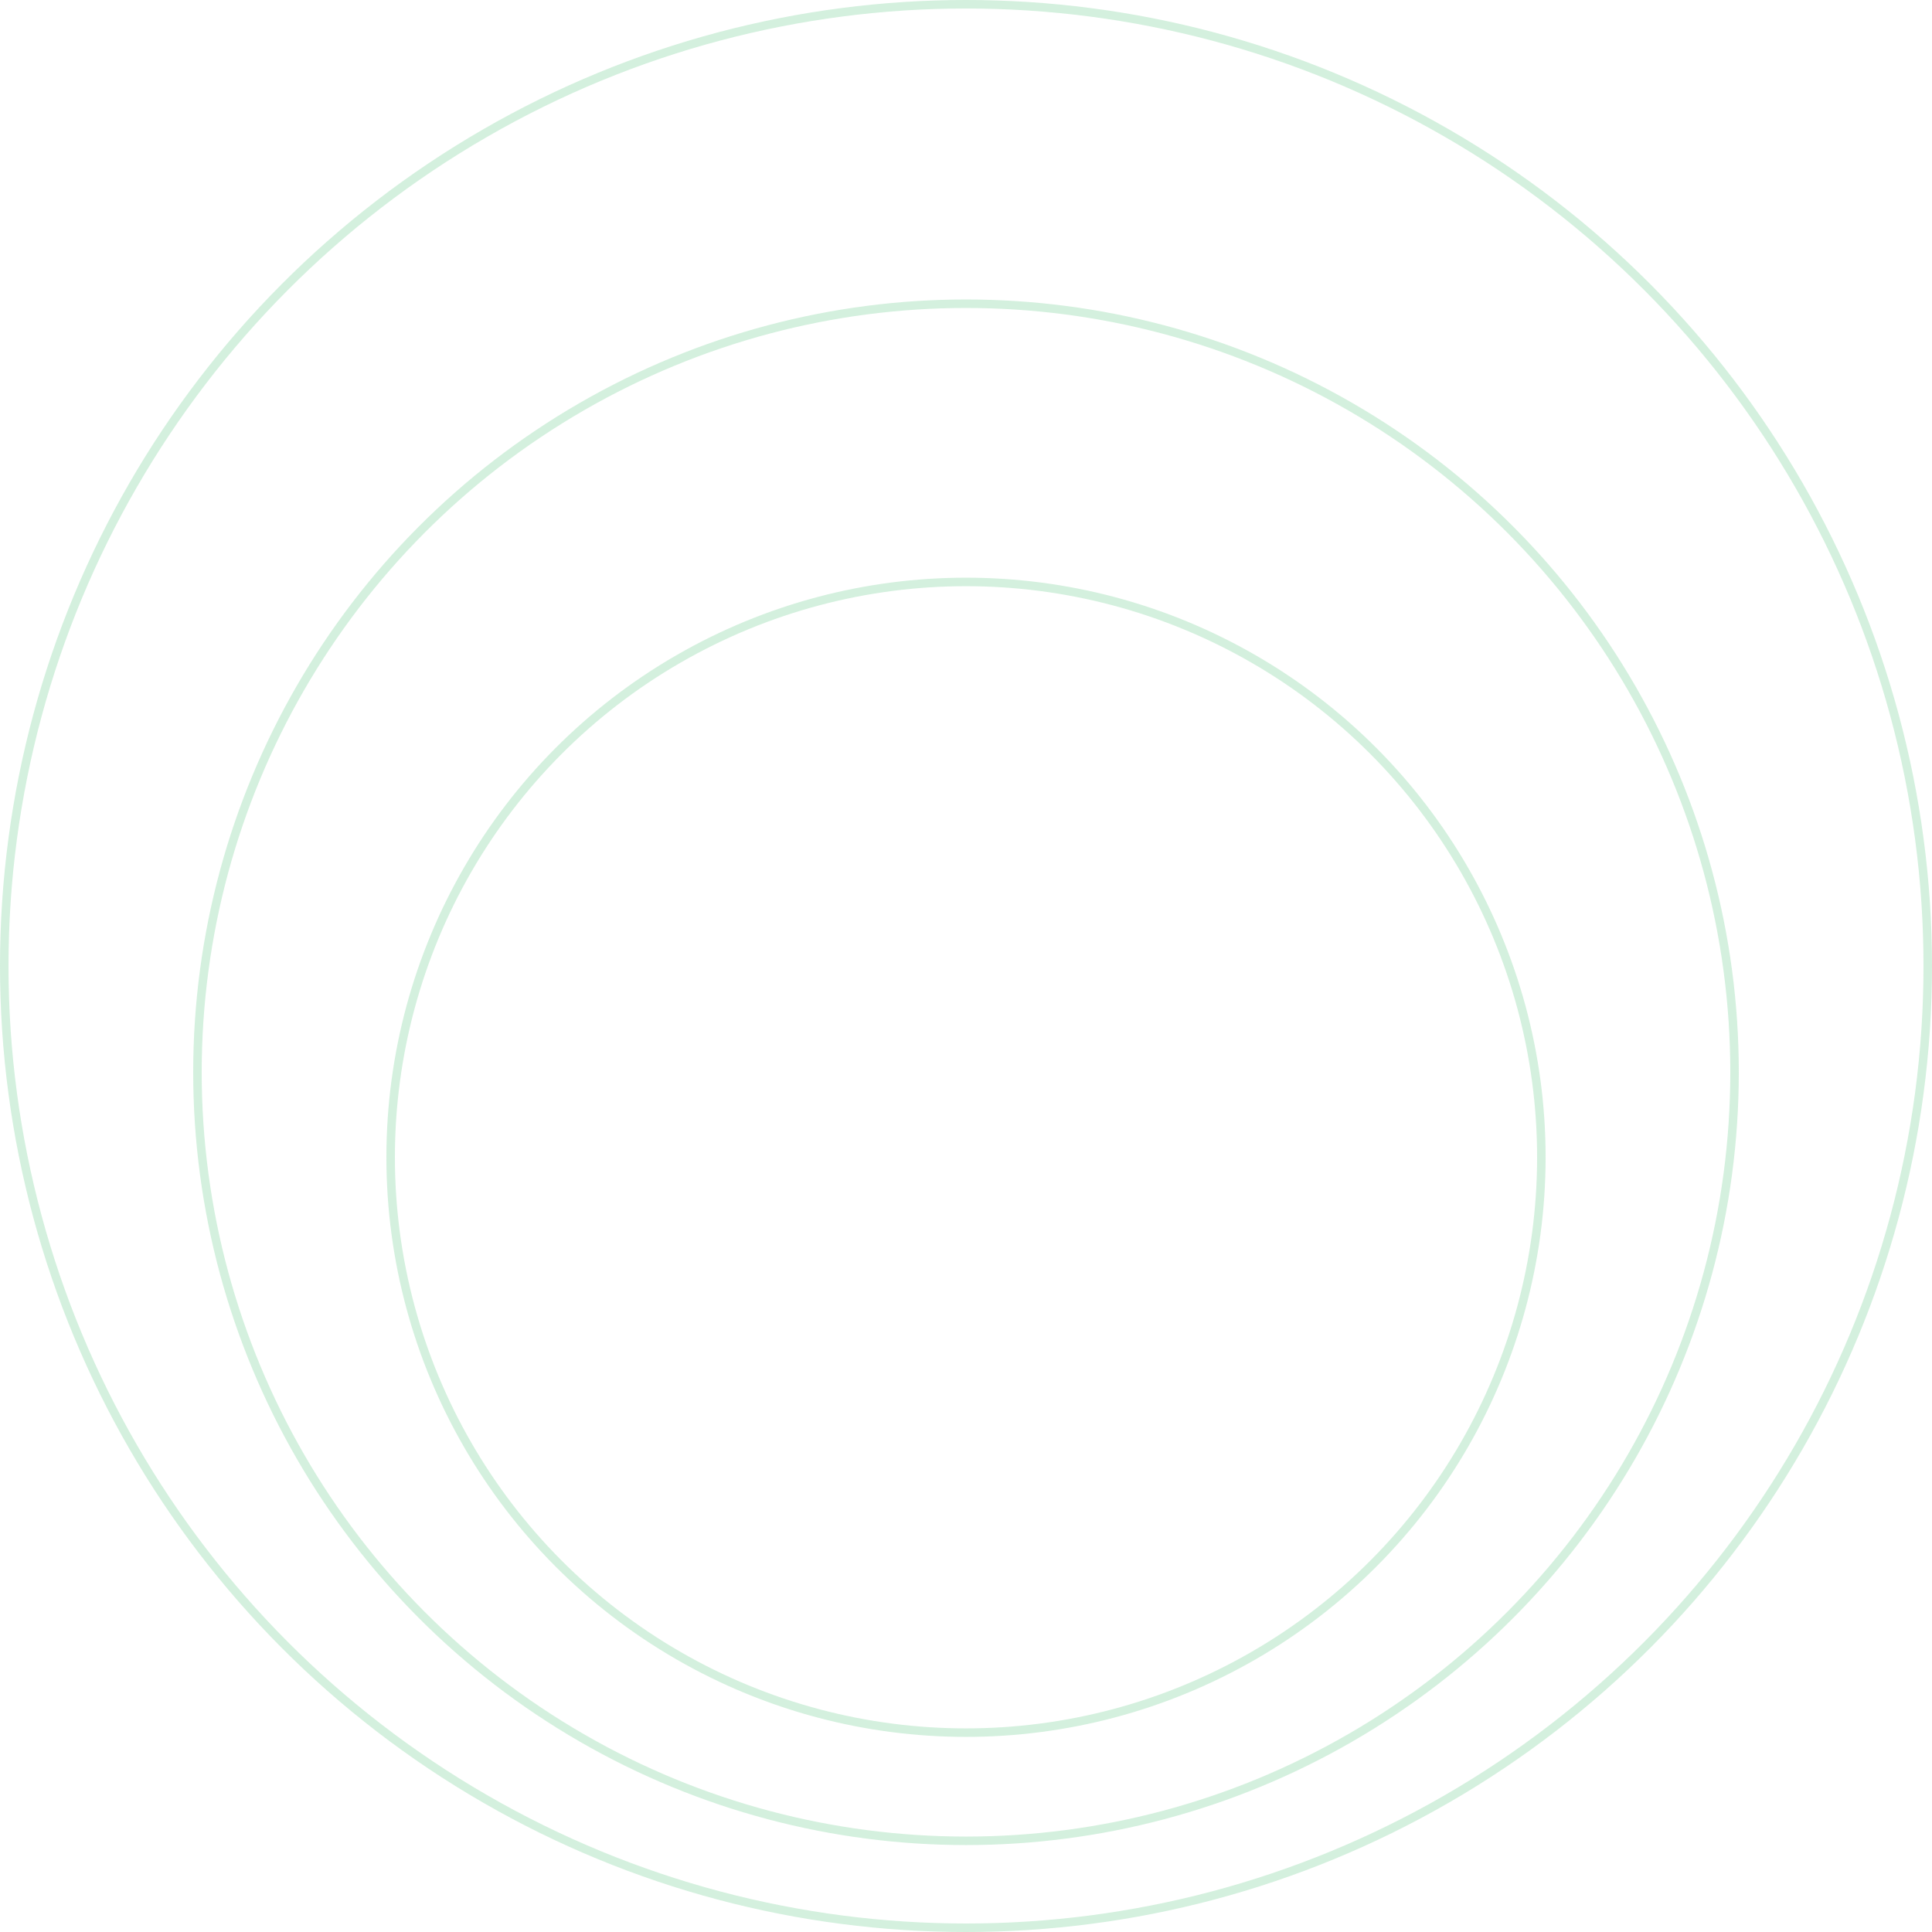 <?xml version="1.0" encoding="UTF-8"?> <svg xmlns="http://www.w3.org/2000/svg" width="909" height="909" viewBox="0 0 909 909" fill="none"> <g opacity="0.2"> <circle cx="454.5" cy="454.5" r="452.5" stroke="#26B458" stroke-width="4"></circle> <circle cx="454.5" cy="504.5" r="361.6" stroke="#26B458" stroke-width="4"></circle> <circle cx="454.5" cy="544.5" r="270.7" stroke="#26B458" stroke-width="4"></circle> </g> </svg> 